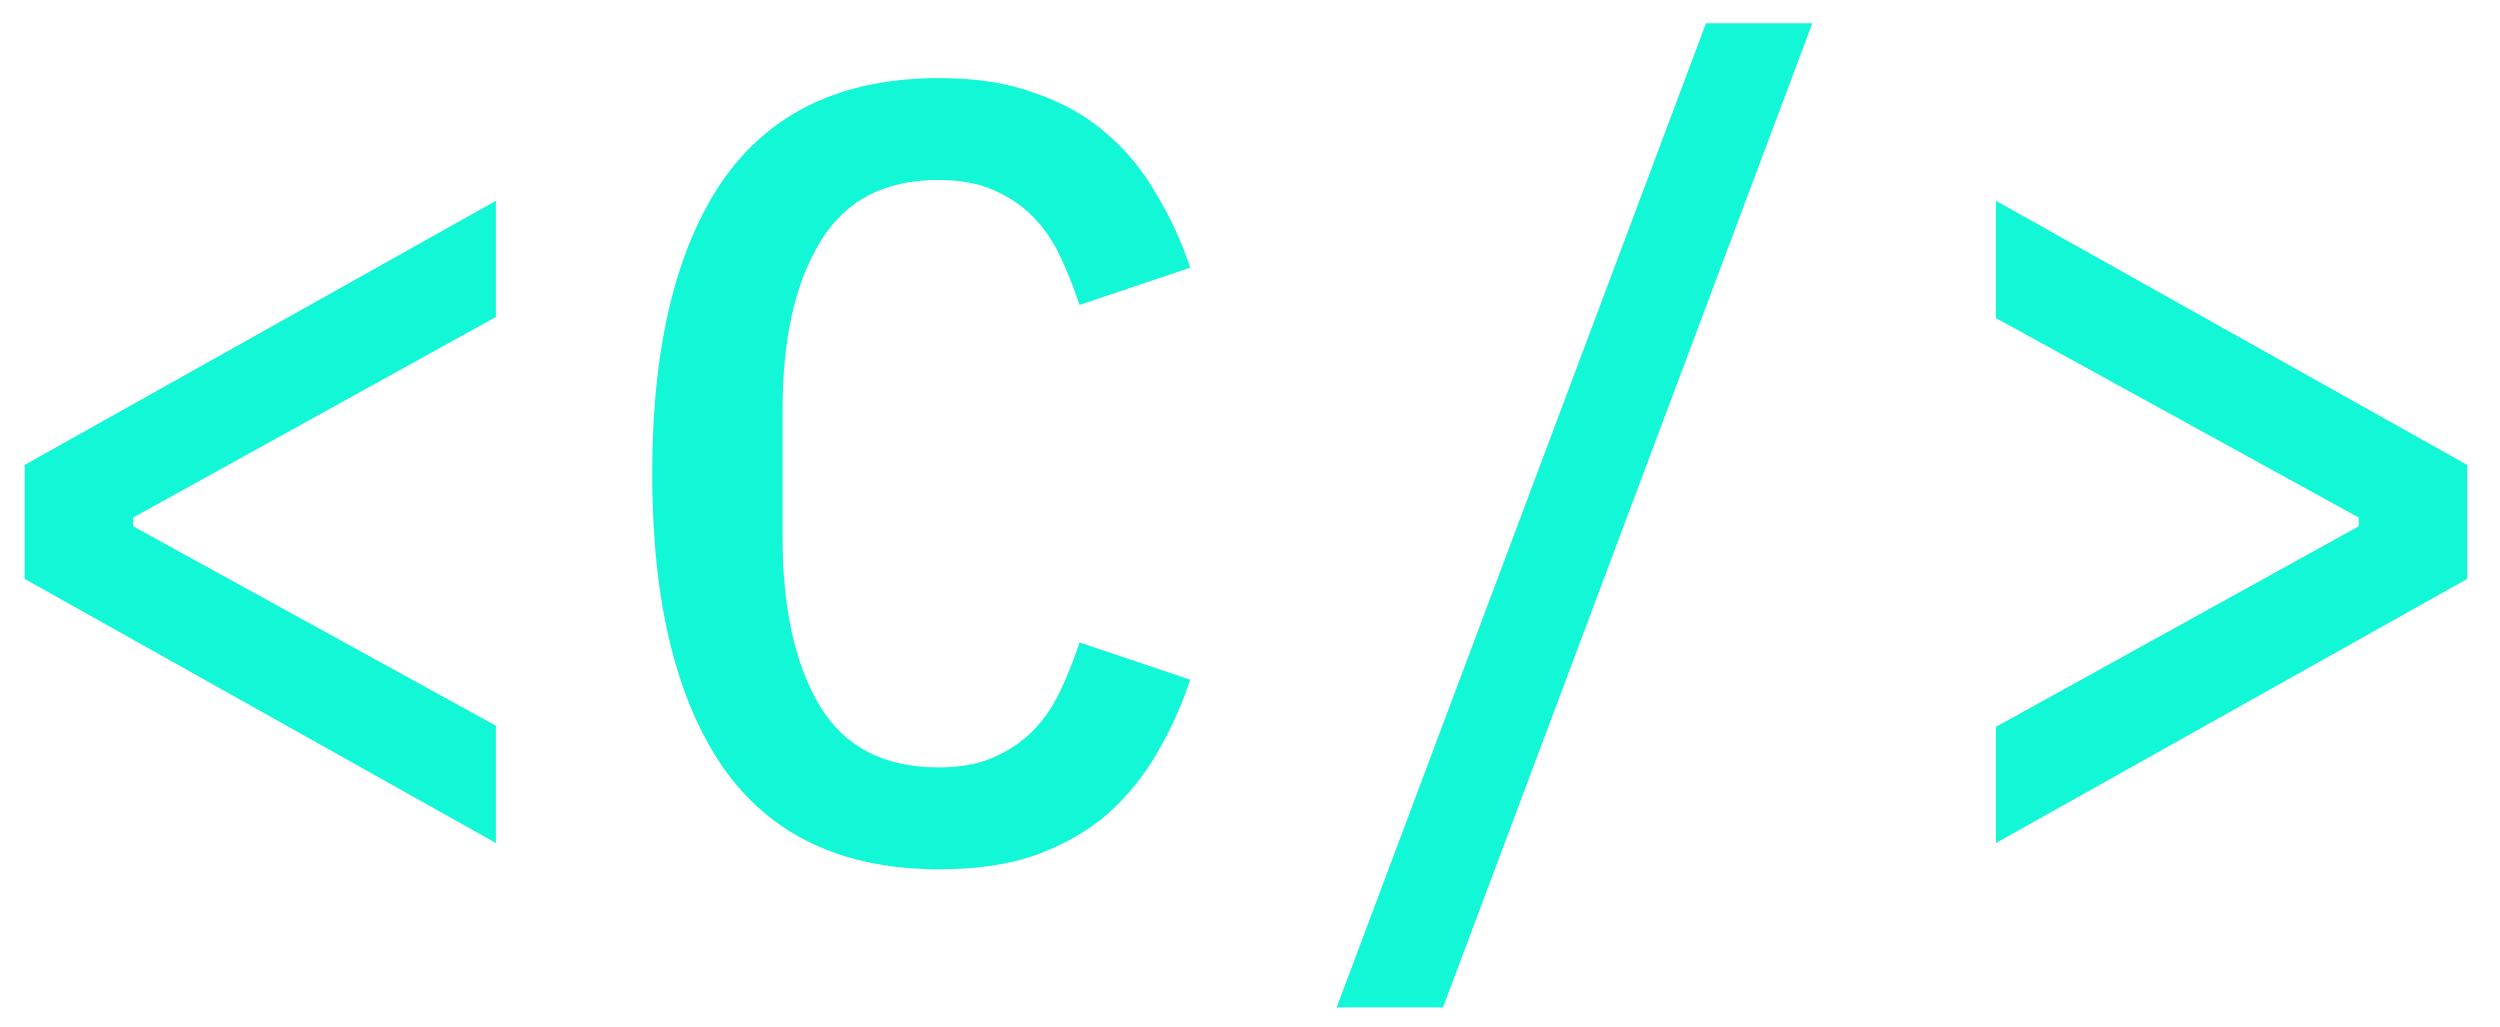 <svg width="73" height="30" viewBox="0 0 73 30" fill="none" xmlns="http://www.w3.org/2000/svg">
<path d="M0.72 16.904V13.576L14.48 5.864V9.256L3.888 15.112V15.368L14.48 21.192V24.616L0.72 16.904ZM27.427 25.384C24.59 25.384 22.478 24.381 21.091 22.376C19.726 20.371 19.044 17.523 19.044 13.832C19.044 10.141 19.726 7.293 21.091 5.288C22.478 3.283 24.59 2.28 27.427 2.28C28.515 2.28 29.454 2.429 30.244 2.728C31.054 3.005 31.747 3.4 32.324 3.912C32.9 4.403 33.38 4.989 33.764 5.672C34.169 6.333 34.499 7.048 34.755 7.816L31.523 8.904C31.353 8.392 31.161 7.912 30.948 7.464C30.734 7.016 30.468 6.632 30.148 6.312C29.828 5.992 29.444 5.736 28.995 5.544C28.569 5.352 28.035 5.256 27.395 5.256C25.817 5.256 24.665 5.864 23.939 7.08C23.214 8.275 22.852 9.896 22.852 11.944V15.72C22.852 17.768 23.214 19.4 23.939 20.616C24.665 21.811 25.817 22.408 27.395 22.408C28.035 22.408 28.569 22.312 28.995 22.12C29.444 21.928 29.828 21.672 30.148 21.352C30.468 21.032 30.734 20.648 30.948 20.2C31.161 19.752 31.353 19.272 31.523 18.76L34.755 19.848C34.499 20.616 34.169 21.341 33.764 22.024C33.38 22.685 32.9 23.272 32.324 23.784C31.747 24.275 31.054 24.669 30.244 24.968C29.454 25.245 28.515 25.384 27.427 25.384ZM39.031 29.416L49.815 0.68H52.919L42.135 29.416H39.031ZM58.282 21.224L68.874 15.368V15.112L58.282 9.288V5.864L72.043 13.576V16.904L58.282 24.616V21.224Z" fill="#12F7D6"/>
</svg>
